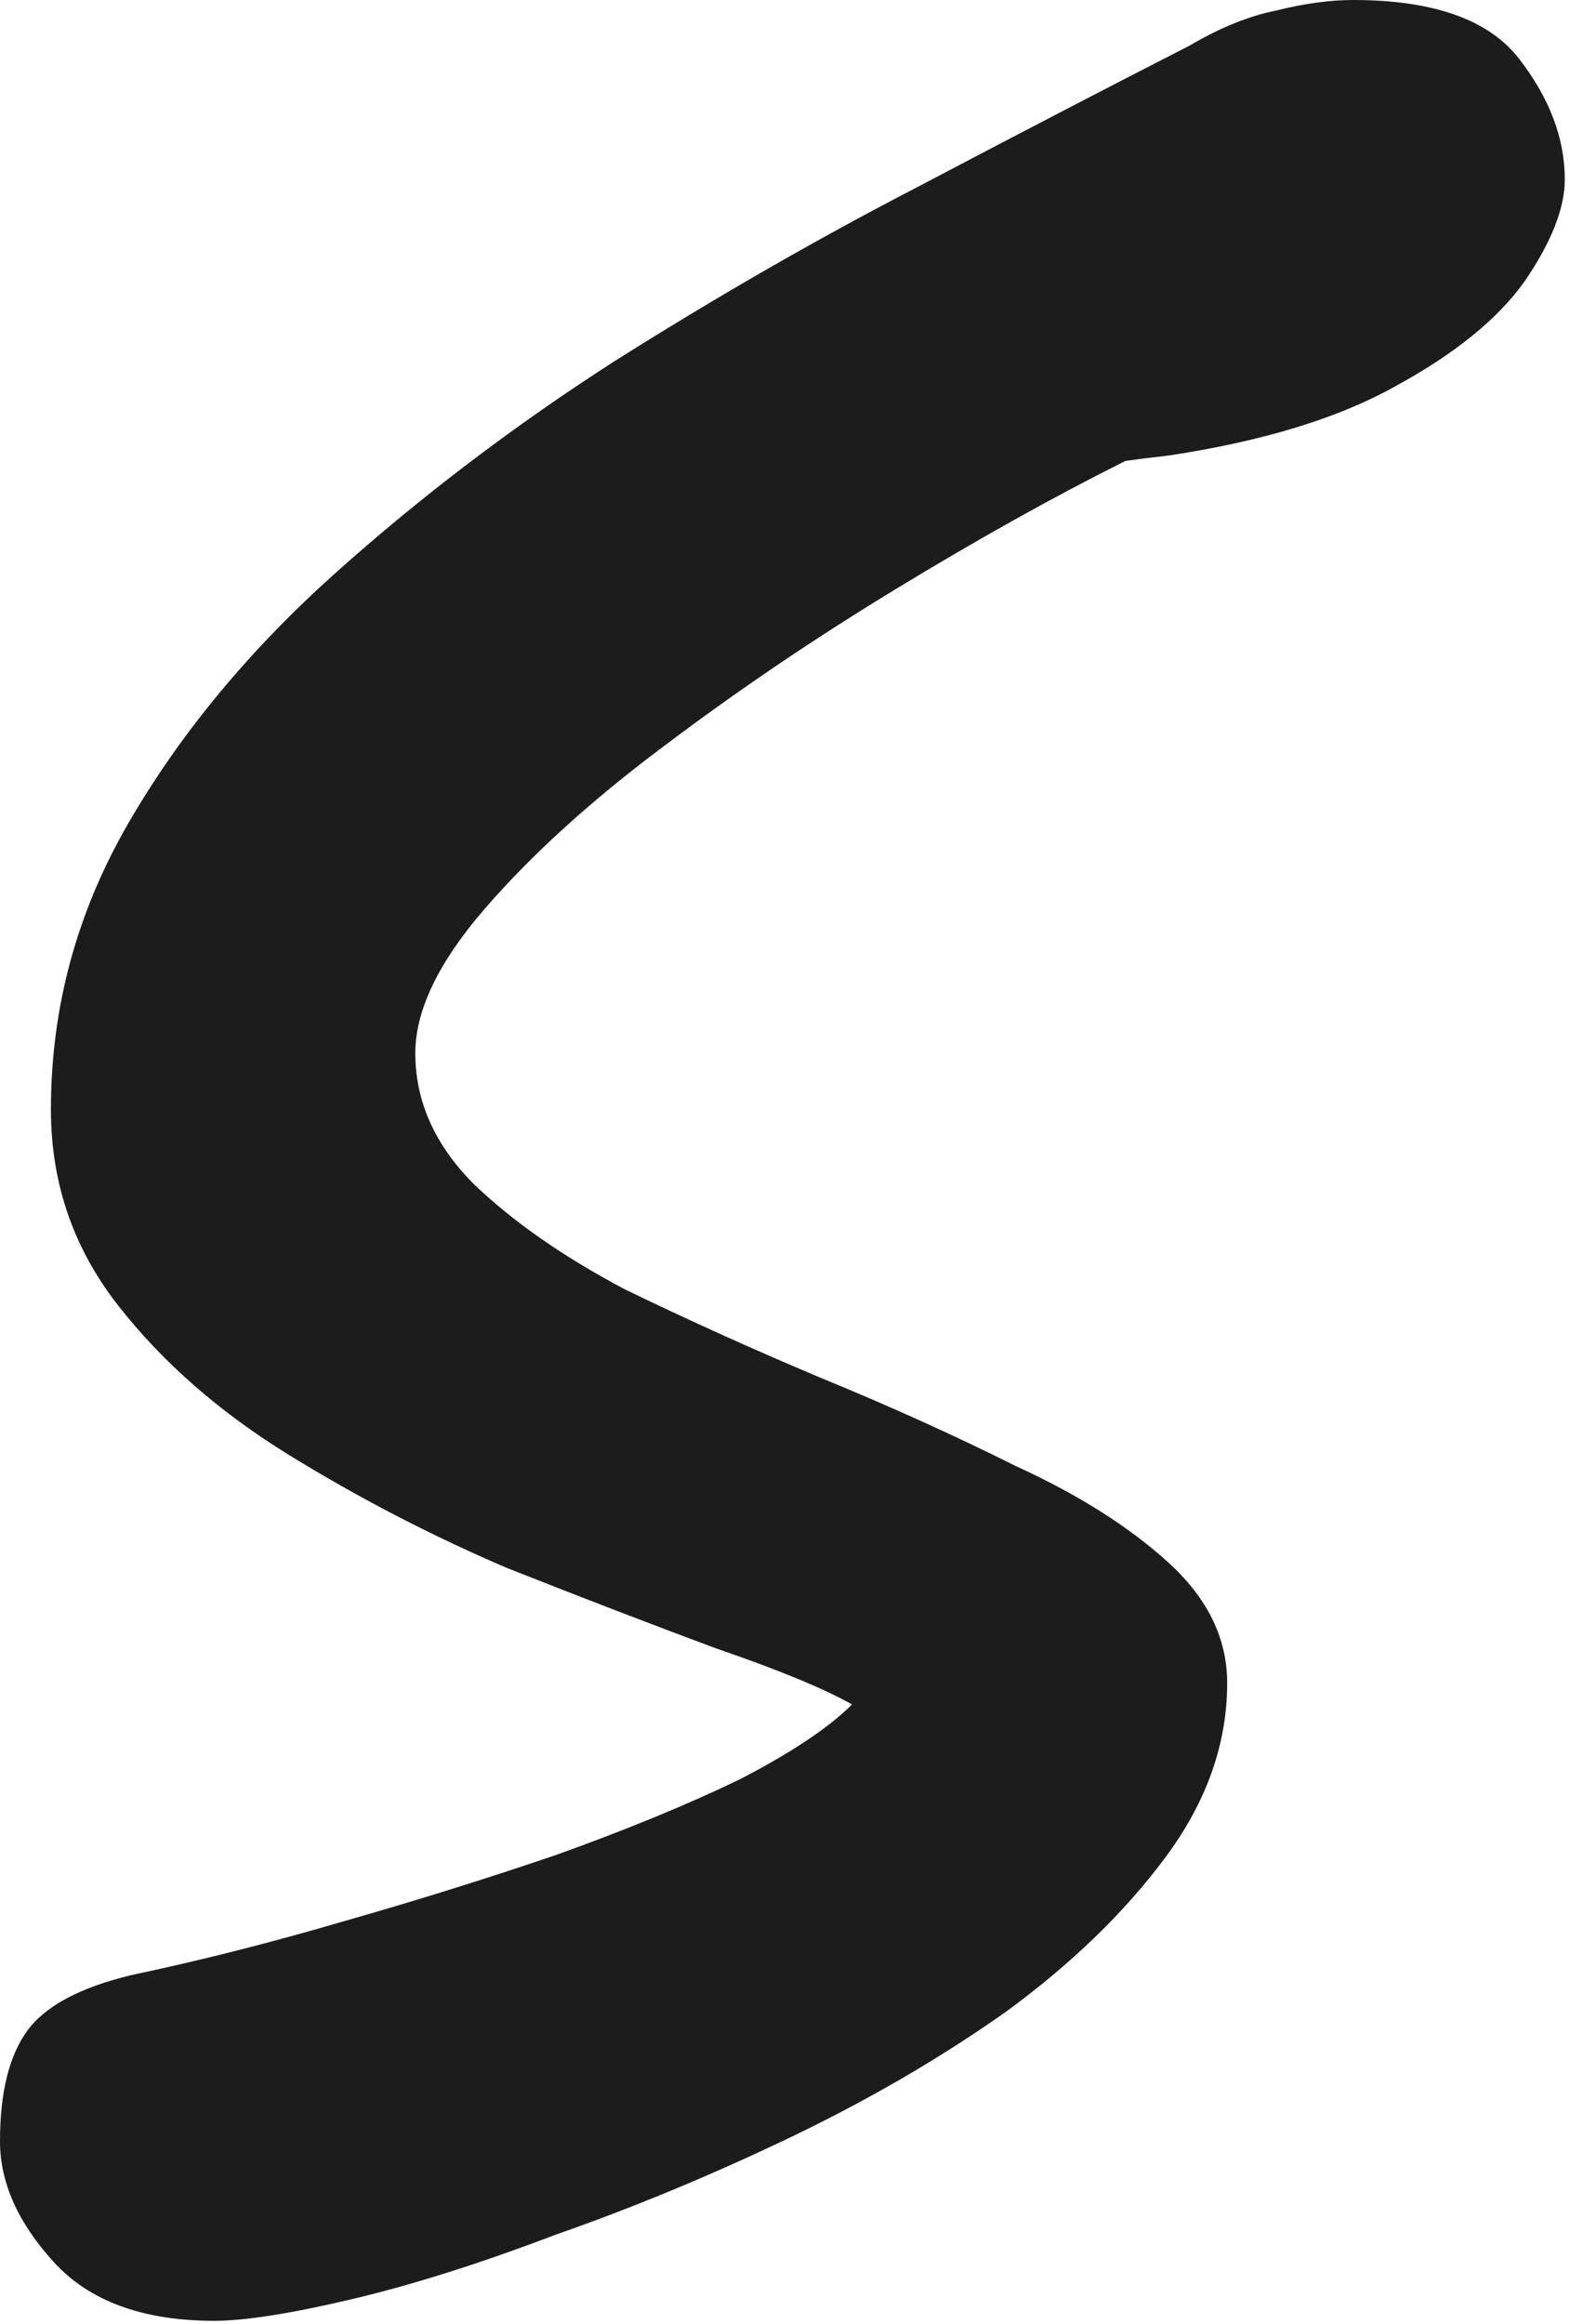 <svg width="75" height="111" viewBox="0 0 75 111" fill="none" xmlns="http://www.w3.org/2000/svg">
<path d="M10.239 110.848C6.826 110.848 4.266 109.909 2.559 108.032C0.853 106.155 -0 104.235 -0 102.272C-0 99.968 0.426 98.219 1.28 97.024C2.133 95.829 3.797 94.933 6.271 94.336C9.514 93.653 12.885 92.8 16.384 91.776C19.968 90.752 23.381 89.685 26.623 88.576C29.951 87.381 32.853 86.187 35.328 84.992C37.802 83.712 39.594 82.517 40.703 81.408C39.338 80.64 37.162 79.744 34.175 78.72C31.189 77.611 27.861 76.331 24.192 74.88C20.608 73.344 17.151 71.552 13.823 69.504C10.495 67.456 7.765 65.067 5.631 62.336C3.498 59.605 2.432 56.491 2.432 52.992C2.432 48.128 3.669 43.563 6.144 39.296C8.618 35.029 11.903 31.061 15.999 27.392C20.096 23.723 24.533 20.352 29.311 17.28C34.175 14.208 38.997 11.435 43.776 8.96C48.639 6.4 52.992 4.139 56.831 2.176C58.282 1.323 59.648 0.768 60.928 0.512C62.293 0.171 63.53 -4.57764e-05 64.639 -4.57764e-05C68.48 -4.57764e-05 71.125 0.939 72.576 2.816C74.026 4.693 74.751 6.613 74.751 8.576C74.751 9.941 74.112 11.563 72.832 13.44C71.552 15.232 69.504 16.896 66.688 18.432C63.957 19.968 60.33 21.077 55.807 21.76C55.039 21.845 54.357 21.931 53.76 22.016C50.346 23.723 46.677 25.771 42.752 28.16C38.826 30.549 35.114 33.067 31.616 35.712C28.202 38.272 25.386 40.832 23.168 43.392C20.949 45.952 19.84 48.256 19.84 50.304C19.84 52.608 20.778 54.699 22.655 56.576C24.533 58.368 26.922 60.032 29.823 61.568C32.81 63.019 35.925 64.427 39.167 65.792C42.495 67.157 45.61 68.565 48.511 70.016C51.498 71.381 53.93 72.917 55.807 74.624C57.685 76.331 58.623 78.251 58.623 80.384C58.623 83.285 57.642 86.059 55.679 88.704C53.717 91.349 51.157 93.824 47.999 96.128C44.842 98.347 41.386 100.352 37.632 102.144C33.877 103.936 30.165 105.472 26.495 106.752C22.912 108.117 19.669 109.141 16.767 109.824C13.866 110.507 11.69 110.848 10.239 110.848Z" fill="#1C1C1C"/>
</svg>
